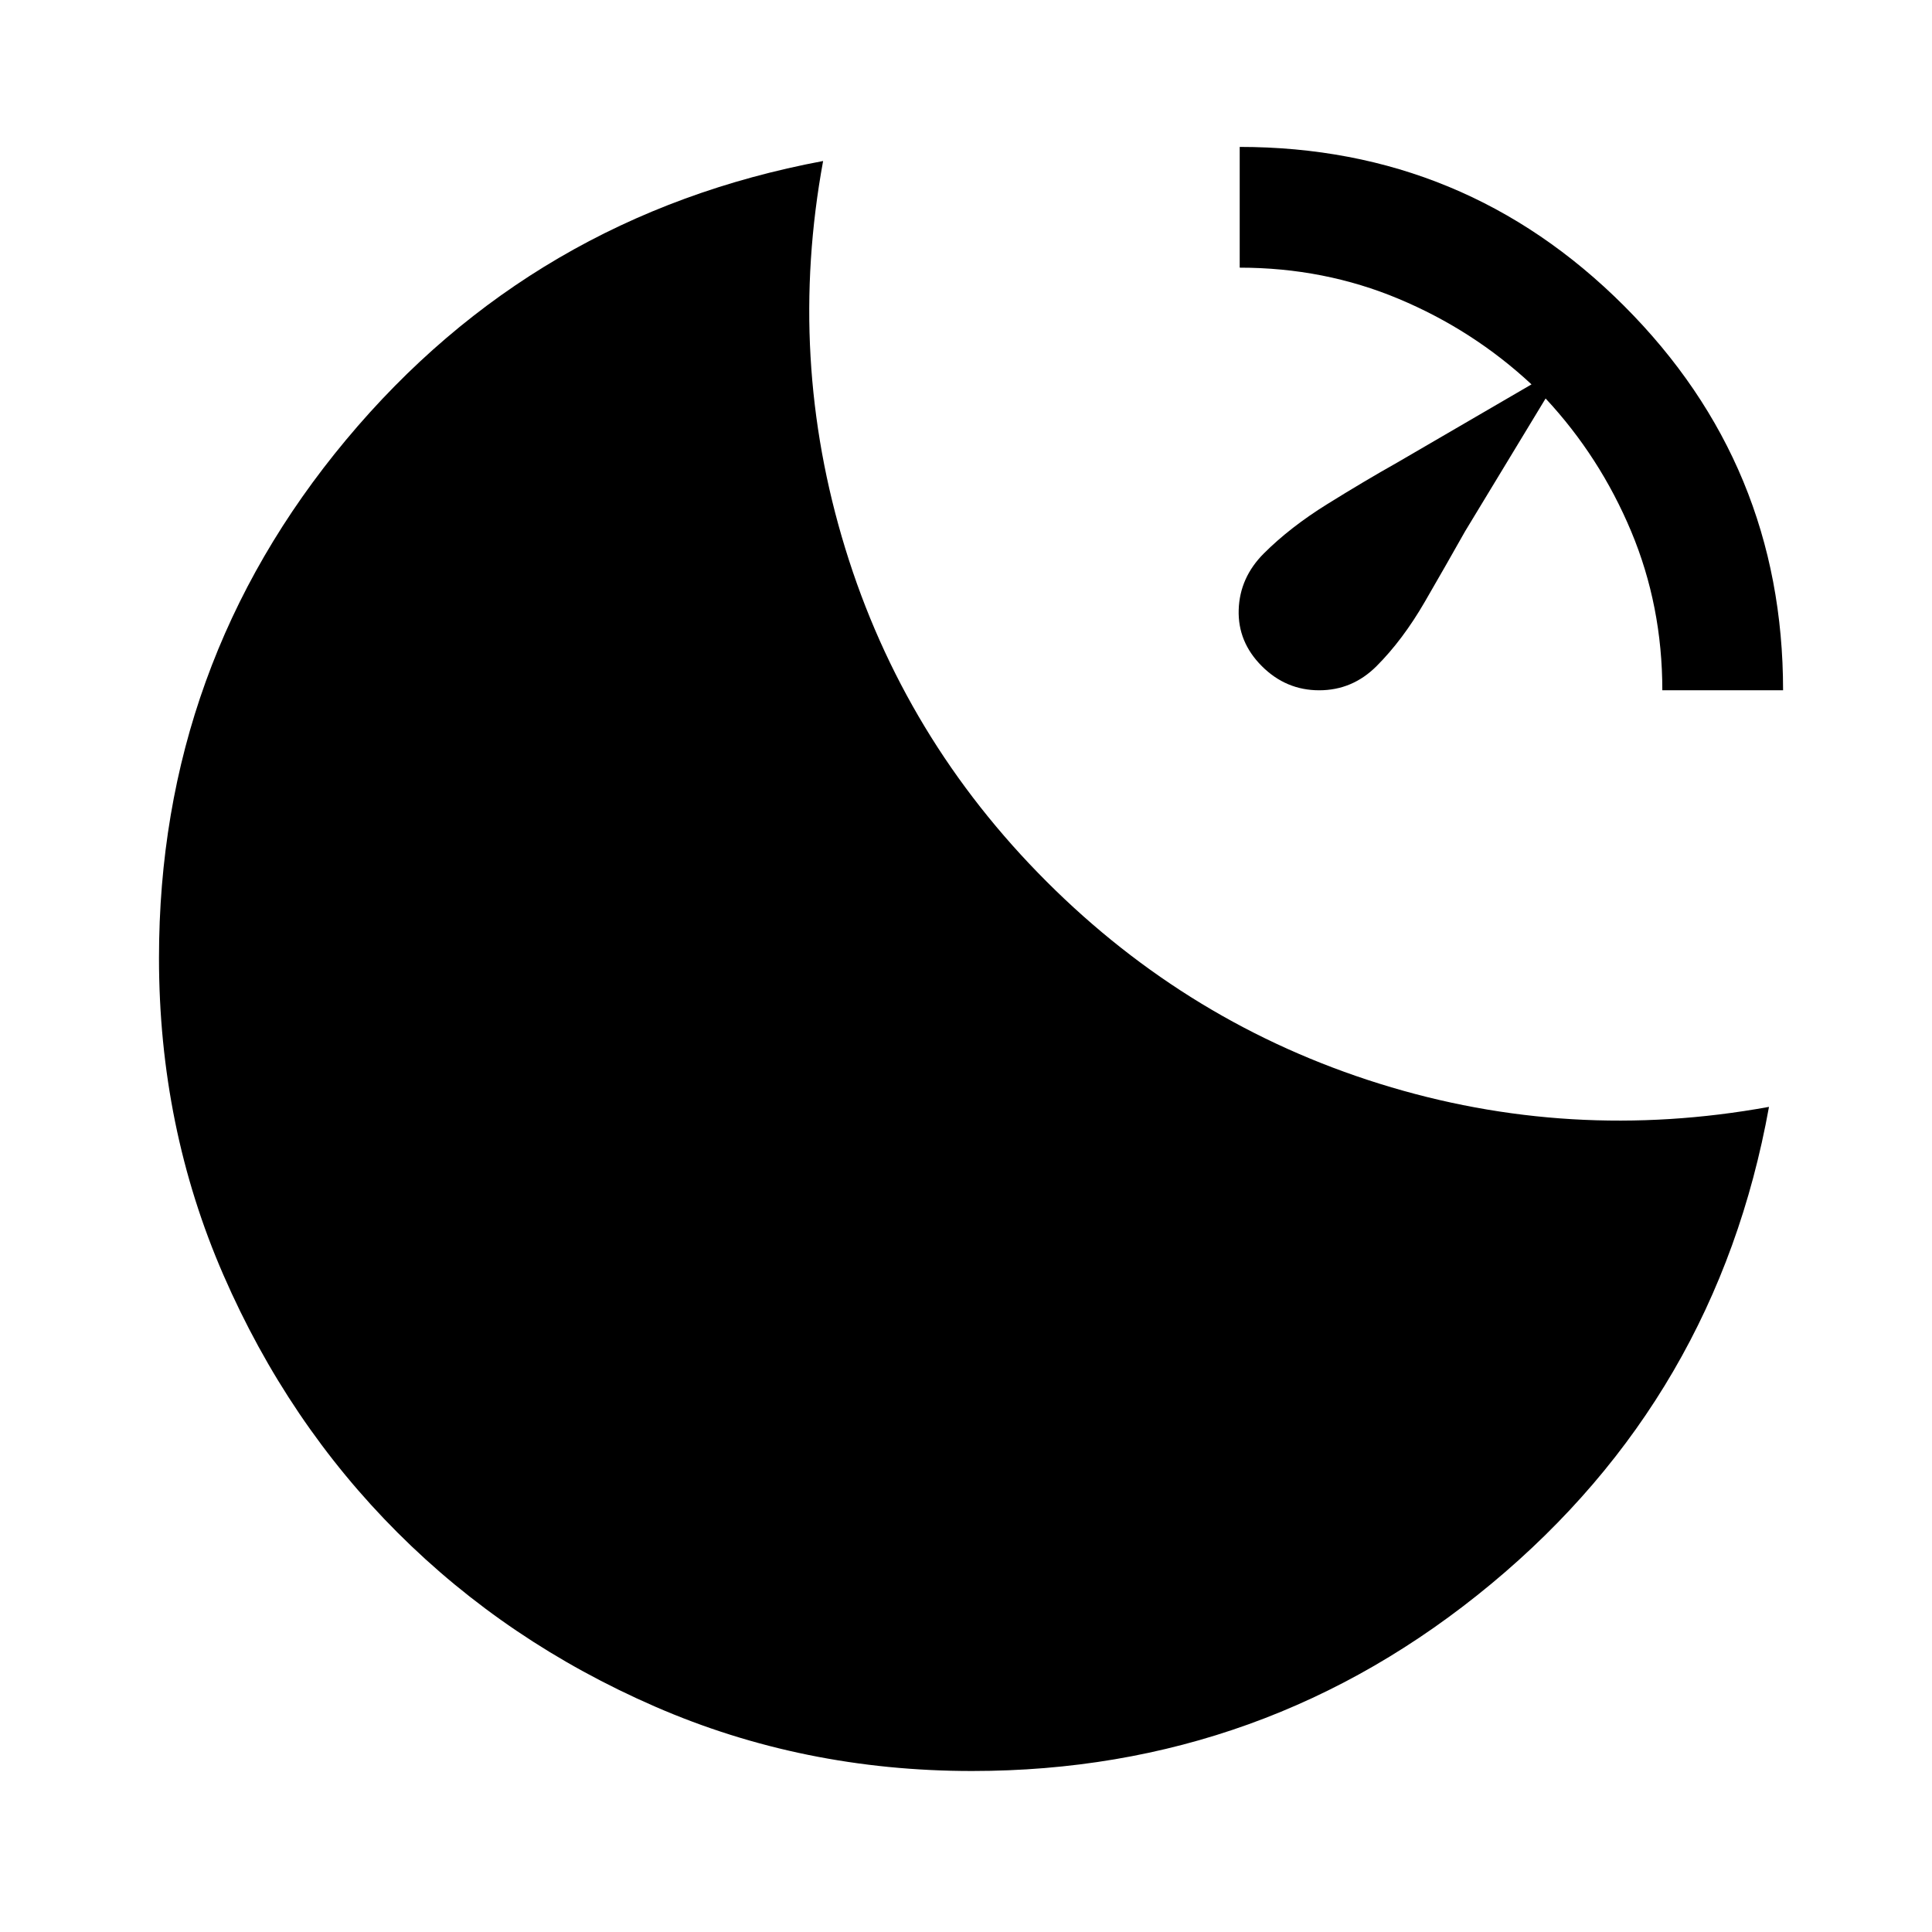 <svg xmlns="http://www.w3.org/2000/svg" width="48" height="48" viewBox="0 -960 960 960"><path d="M616-887q112 0 191 79t79 191h-60q0-42-15.5-79T768-762l-40 66q-9 16-20 35t-24 32q-12 12-28.5 12T627-629q-12-12-11.5-28t12.5-28q13-13 31.5-24.5T694-730l67-39q-29-27-66-42.5T616-827v-60ZM483-80q-84 0-157.5-32t-128-86.5Q143-253 111-326.5T79-484q0-146 93-257.5T409-880q-18 98 11 192.5T520-522q71 71 165.5 100.5T879-410q-26 144-138 237T483-80Z"/></svg>